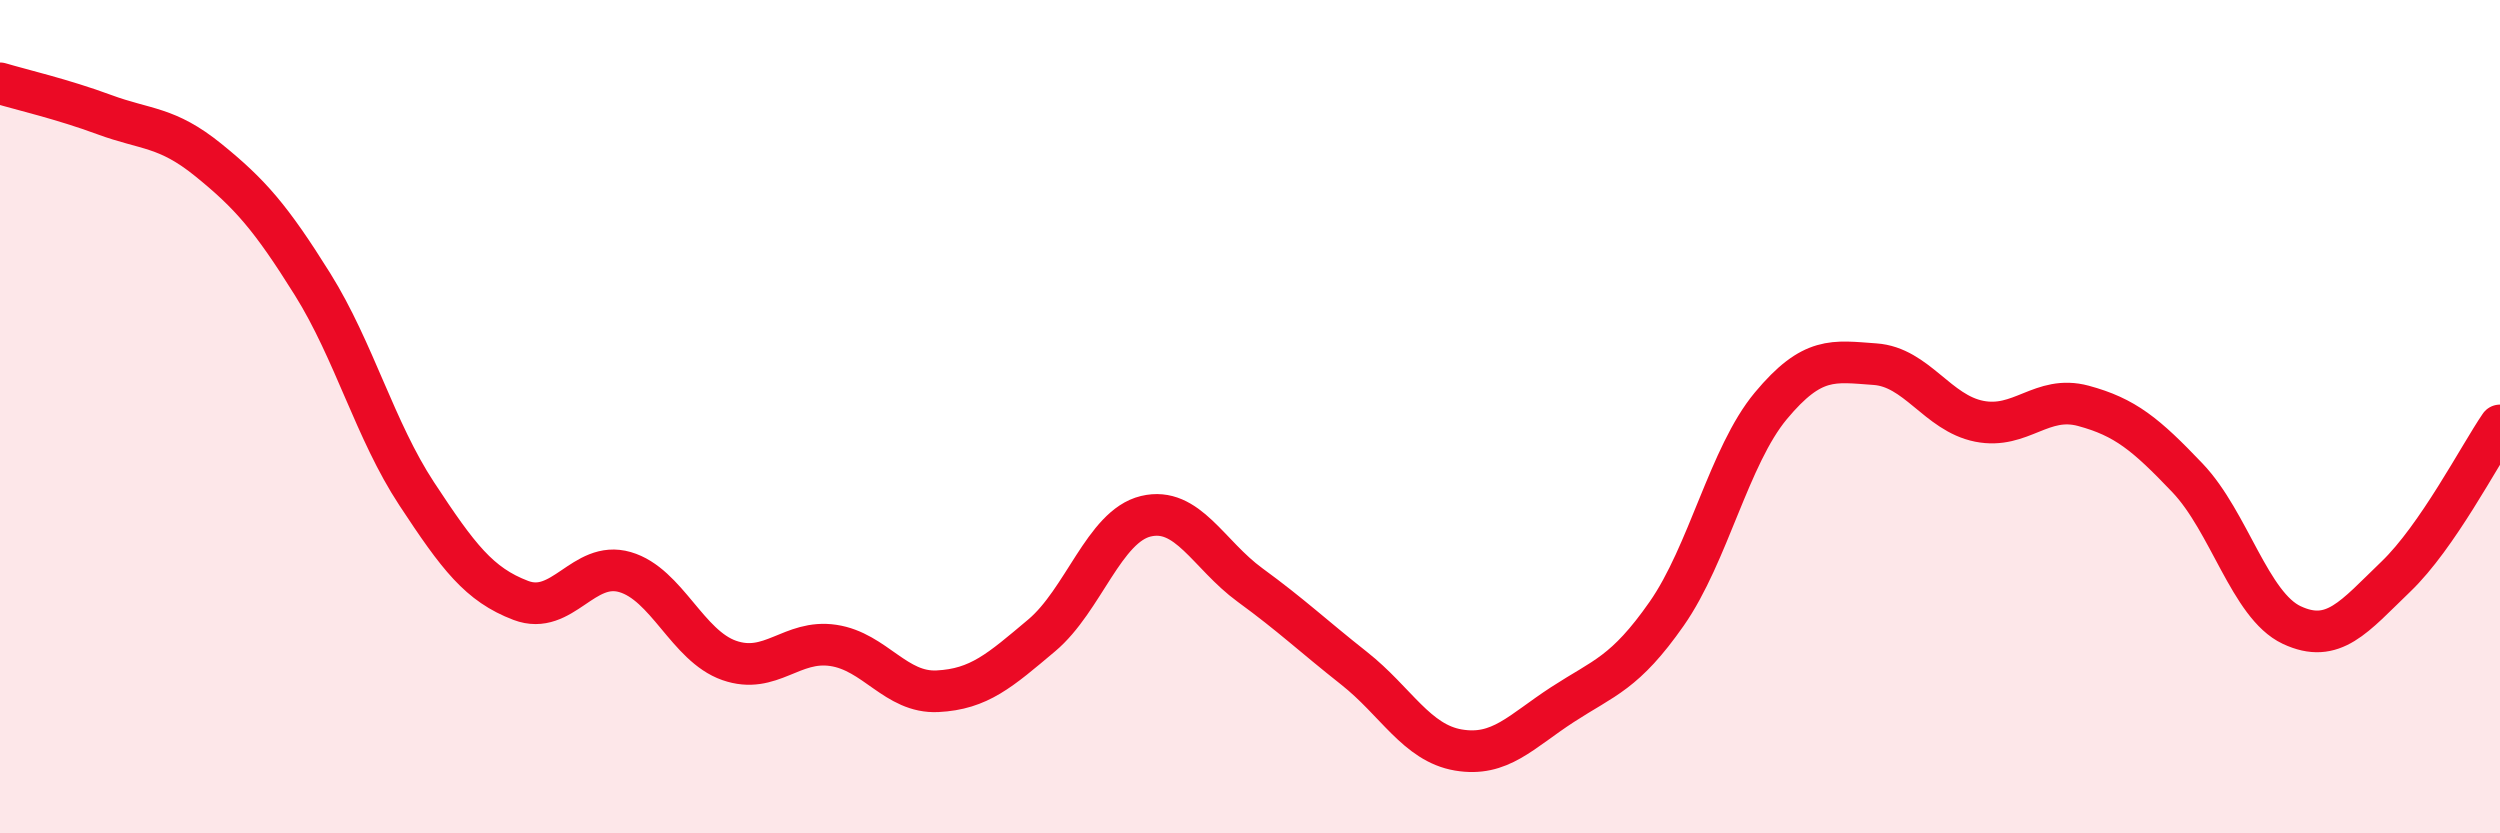
    <svg width="60" height="20" viewBox="0 0 60 20" xmlns="http://www.w3.org/2000/svg">
      <path
        d="M 0,2 C 0.5,2.15 1.5,2.38 2.5,2.75 C 3.5,3.12 4,3.03 5,3.84 C 6,4.65 6.5,5.22 7.5,6.82 C 8.5,8.42 9,10.33 10,11.85 C 11,13.37 11.5,14.03 12.5,14.41 C 13.5,14.79 14,13.44 15,13.73 C 16,14.02 16.5,15.5 17.5,15.85 C 18.5,16.2 19,15.34 20,15.49 C 21,15.64 21.5,16.64 22.5,16.59 C 23.5,16.54 24,16.09 25,15.25 C 26,14.41 26.5,12.63 27.5,12.39 C 28.5,12.15 29,13.31 30,14.04 C 31,14.77 31.5,15.25 32.5,16.04 C 33.5,16.83 34,17.83 35,18 C 36,18.17 36.5,17.56 37.5,16.91 C 38.5,16.26 39,16.16 40,14.73 C 41,13.3 41.5,10.94 42.5,9.74 C 43.5,8.54 44,8.67 45,8.74 C 46,8.81 46.5,9.91 47.5,10.11 C 48.5,10.31 49,9.47 50,9.74 C 51,10.01 51.5,10.42 52.5,11.47 C 53.5,12.52 54,14.53 55,15 C 56,15.47 56.5,14.8 57.5,13.84 C 58.5,12.88 59.5,10.94 60,10.21L60 20L0 20Z"
        fill="#EB0A25"
        opacity="0.1"
        stroke-linecap="round"
        stroke-linejoin="round"
      />
      <path
        d="M 0,2 C 0.5,2.15 1.5,2.38 2.5,2.75 C 3.5,3.12 4,3.03 5,3.84 C 6,4.65 6.5,5.22 7.5,6.82 C 8.5,8.42 9,10.33 10,11.85 C 11,13.37 11.5,14.03 12.5,14.41 C 13.5,14.79 14,13.44 15,13.73 C 16,14.02 16.5,15.5 17.5,15.85 C 18.5,16.2 19,15.34 20,15.49 C 21,15.64 21.5,16.64 22.5,16.59 C 23.5,16.54 24,16.09 25,15.25 C 26,14.41 26.5,12.63 27.5,12.39 C 28.5,12.15 29,13.31 30,14.04 C 31,14.77 31.5,15.25 32.5,16.04 C 33.5,16.83 34,17.83 35,18 C 36,18.17 36.5,17.56 37.5,16.91 C 38.5,16.26 39,16.16 40,14.73 C 41,13.3 41.5,10.94 42.5,9.74 C 43.5,8.54 44,8.67 45,8.74 C 46,8.81 46.5,9.91 47.5,10.11 C 48.5,10.31 49,9.47 50,9.74 C 51,10.01 51.5,10.42 52.5,11.47 C 53.5,12.52 54,14.53 55,15 C 56,15.47 56.5,14.8 57.5,13.84 C 58.5,12.88 59.5,10.94 60,10.21"
        stroke="#EB0A25"
        stroke-width="1"
        fill="none"
        stroke-linecap="round"
        stroke-linejoin="round"
      />
    </svg>
  